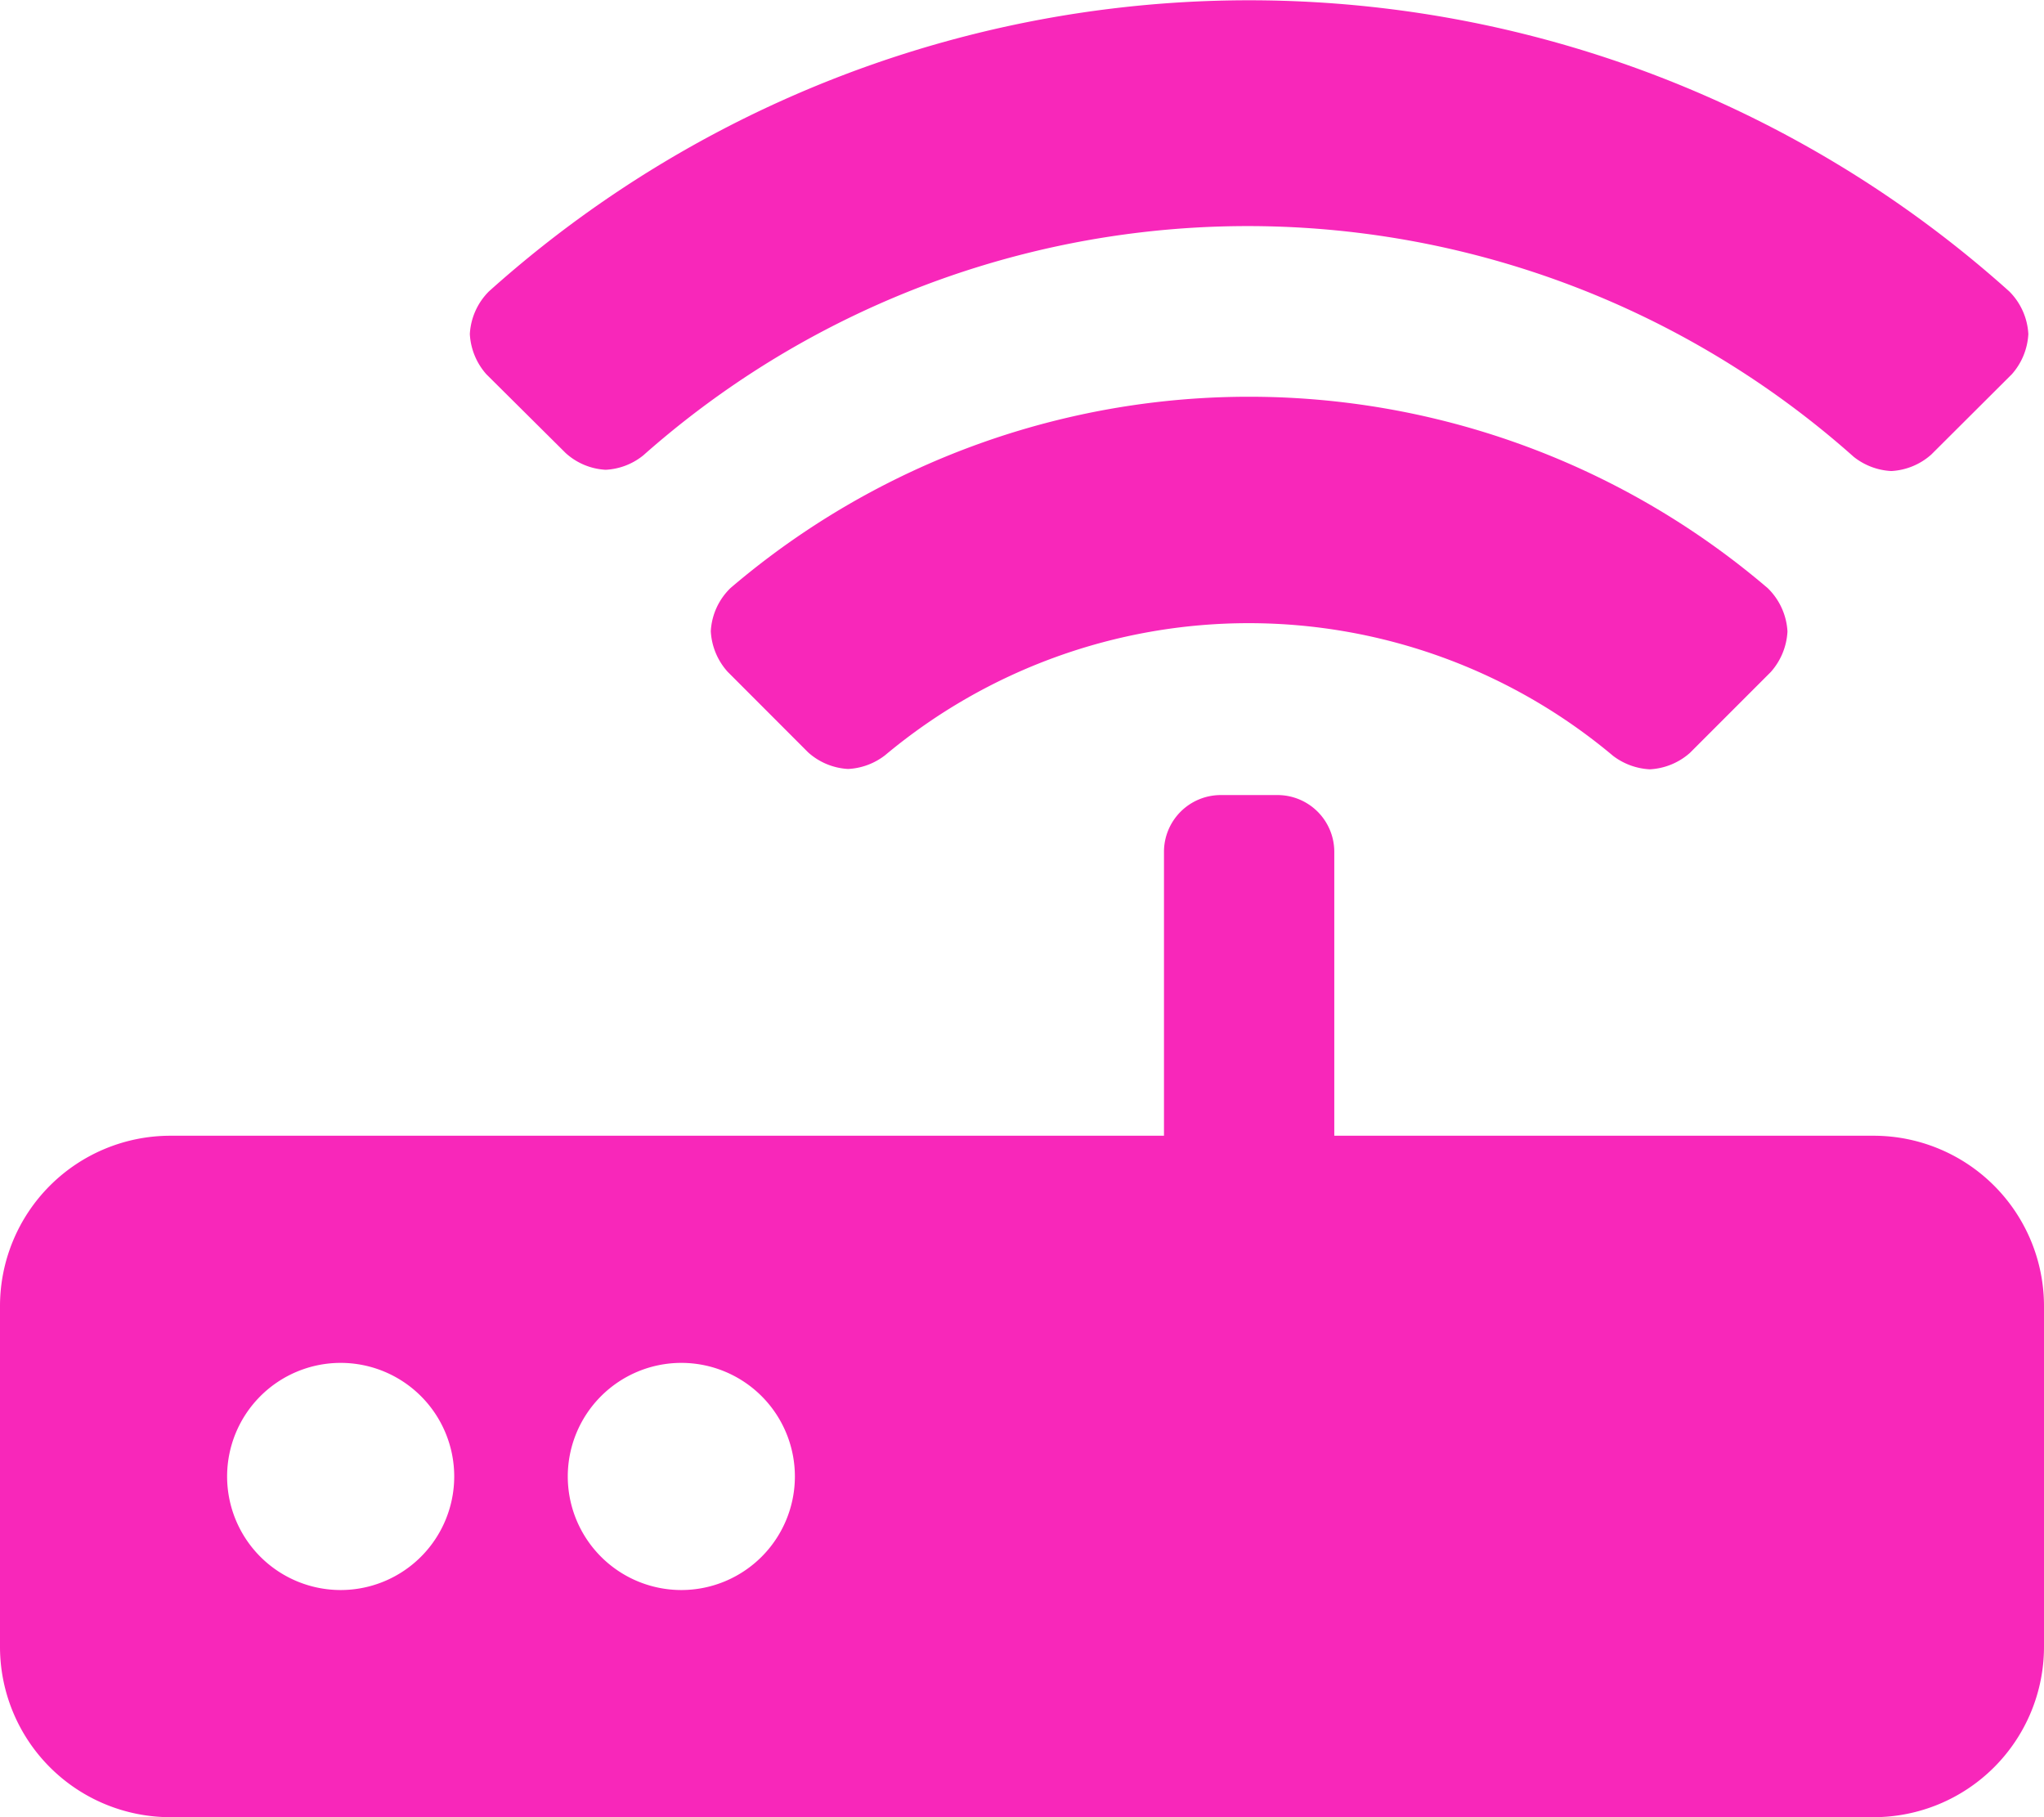 <svg xmlns="http://www.w3.org/2000/svg" width="47.25" height="42" viewBox="0 0 47.25 42"><path d="M43.312-10.5H30.844v-6.562a1.313,1.313,0,0,0-1.312-1.312H28.219a1.313,1.313,0,0,0-1.312,1.312V-10.5H3.937A3.939,3.939,0,0,0,0-6.562V1.312A3.939,3.939,0,0,0,3.937,5.25H43.312A3.939,3.939,0,0,0,47.25,1.312V-6.562A3.939,3.939,0,0,0,43.312-10.5ZM7.875,0A2.626,2.626,0,0,1,5.25-2.625,2.626,2.626,0,0,1,7.875-5.25,2.626,2.626,0,0,1,10.5-2.625,2.626,2.626,0,0,1,7.875,0ZM15.75,0a2.626,2.626,0,0,1-2.625-2.625A2.626,2.626,0,0,1,15.75-5.25a2.626,2.626,0,0,1,2.625,2.625A2.626,2.626,0,0,1,15.75,0ZM13.077-26.278a1.492,1.492,0,0,0,.924.386,1.5,1.5,0,0,0,.869-.333,21.068,21.068,0,0,1,27.982.034,1.519,1.519,0,0,0,.868.328,1.508,1.508,0,0,0,.923-.38L46.506-28.1a1.519,1.519,0,0,0,.382-.93,1.507,1.507,0,0,0-.441-.985,26.311,26.311,0,0,0-35.145,0,1.507,1.507,0,0,0-.441.985,1.519,1.519,0,0,0,.382.93Zm3.812,3.117a1.5,1.5,0,0,0-.458,1,1.519,1.519,0,0,0,.388.936l1.863,1.865a1.5,1.5,0,0,0,.924.383,1.515,1.515,0,0,0,.856-.319,13.1,13.1,0,0,1,16.828.017,1.529,1.529,0,0,0,.849.31,1.516,1.516,0,0,0,.925-.379l1.87-1.87a1.529,1.529,0,0,0,.386-.937,1.515,1.515,0,0,0-.455-1A18.46,18.46,0,0,0,16.889-23.161Z" transform="translate(0 36.75)" fill="#f827ba"/></svg>